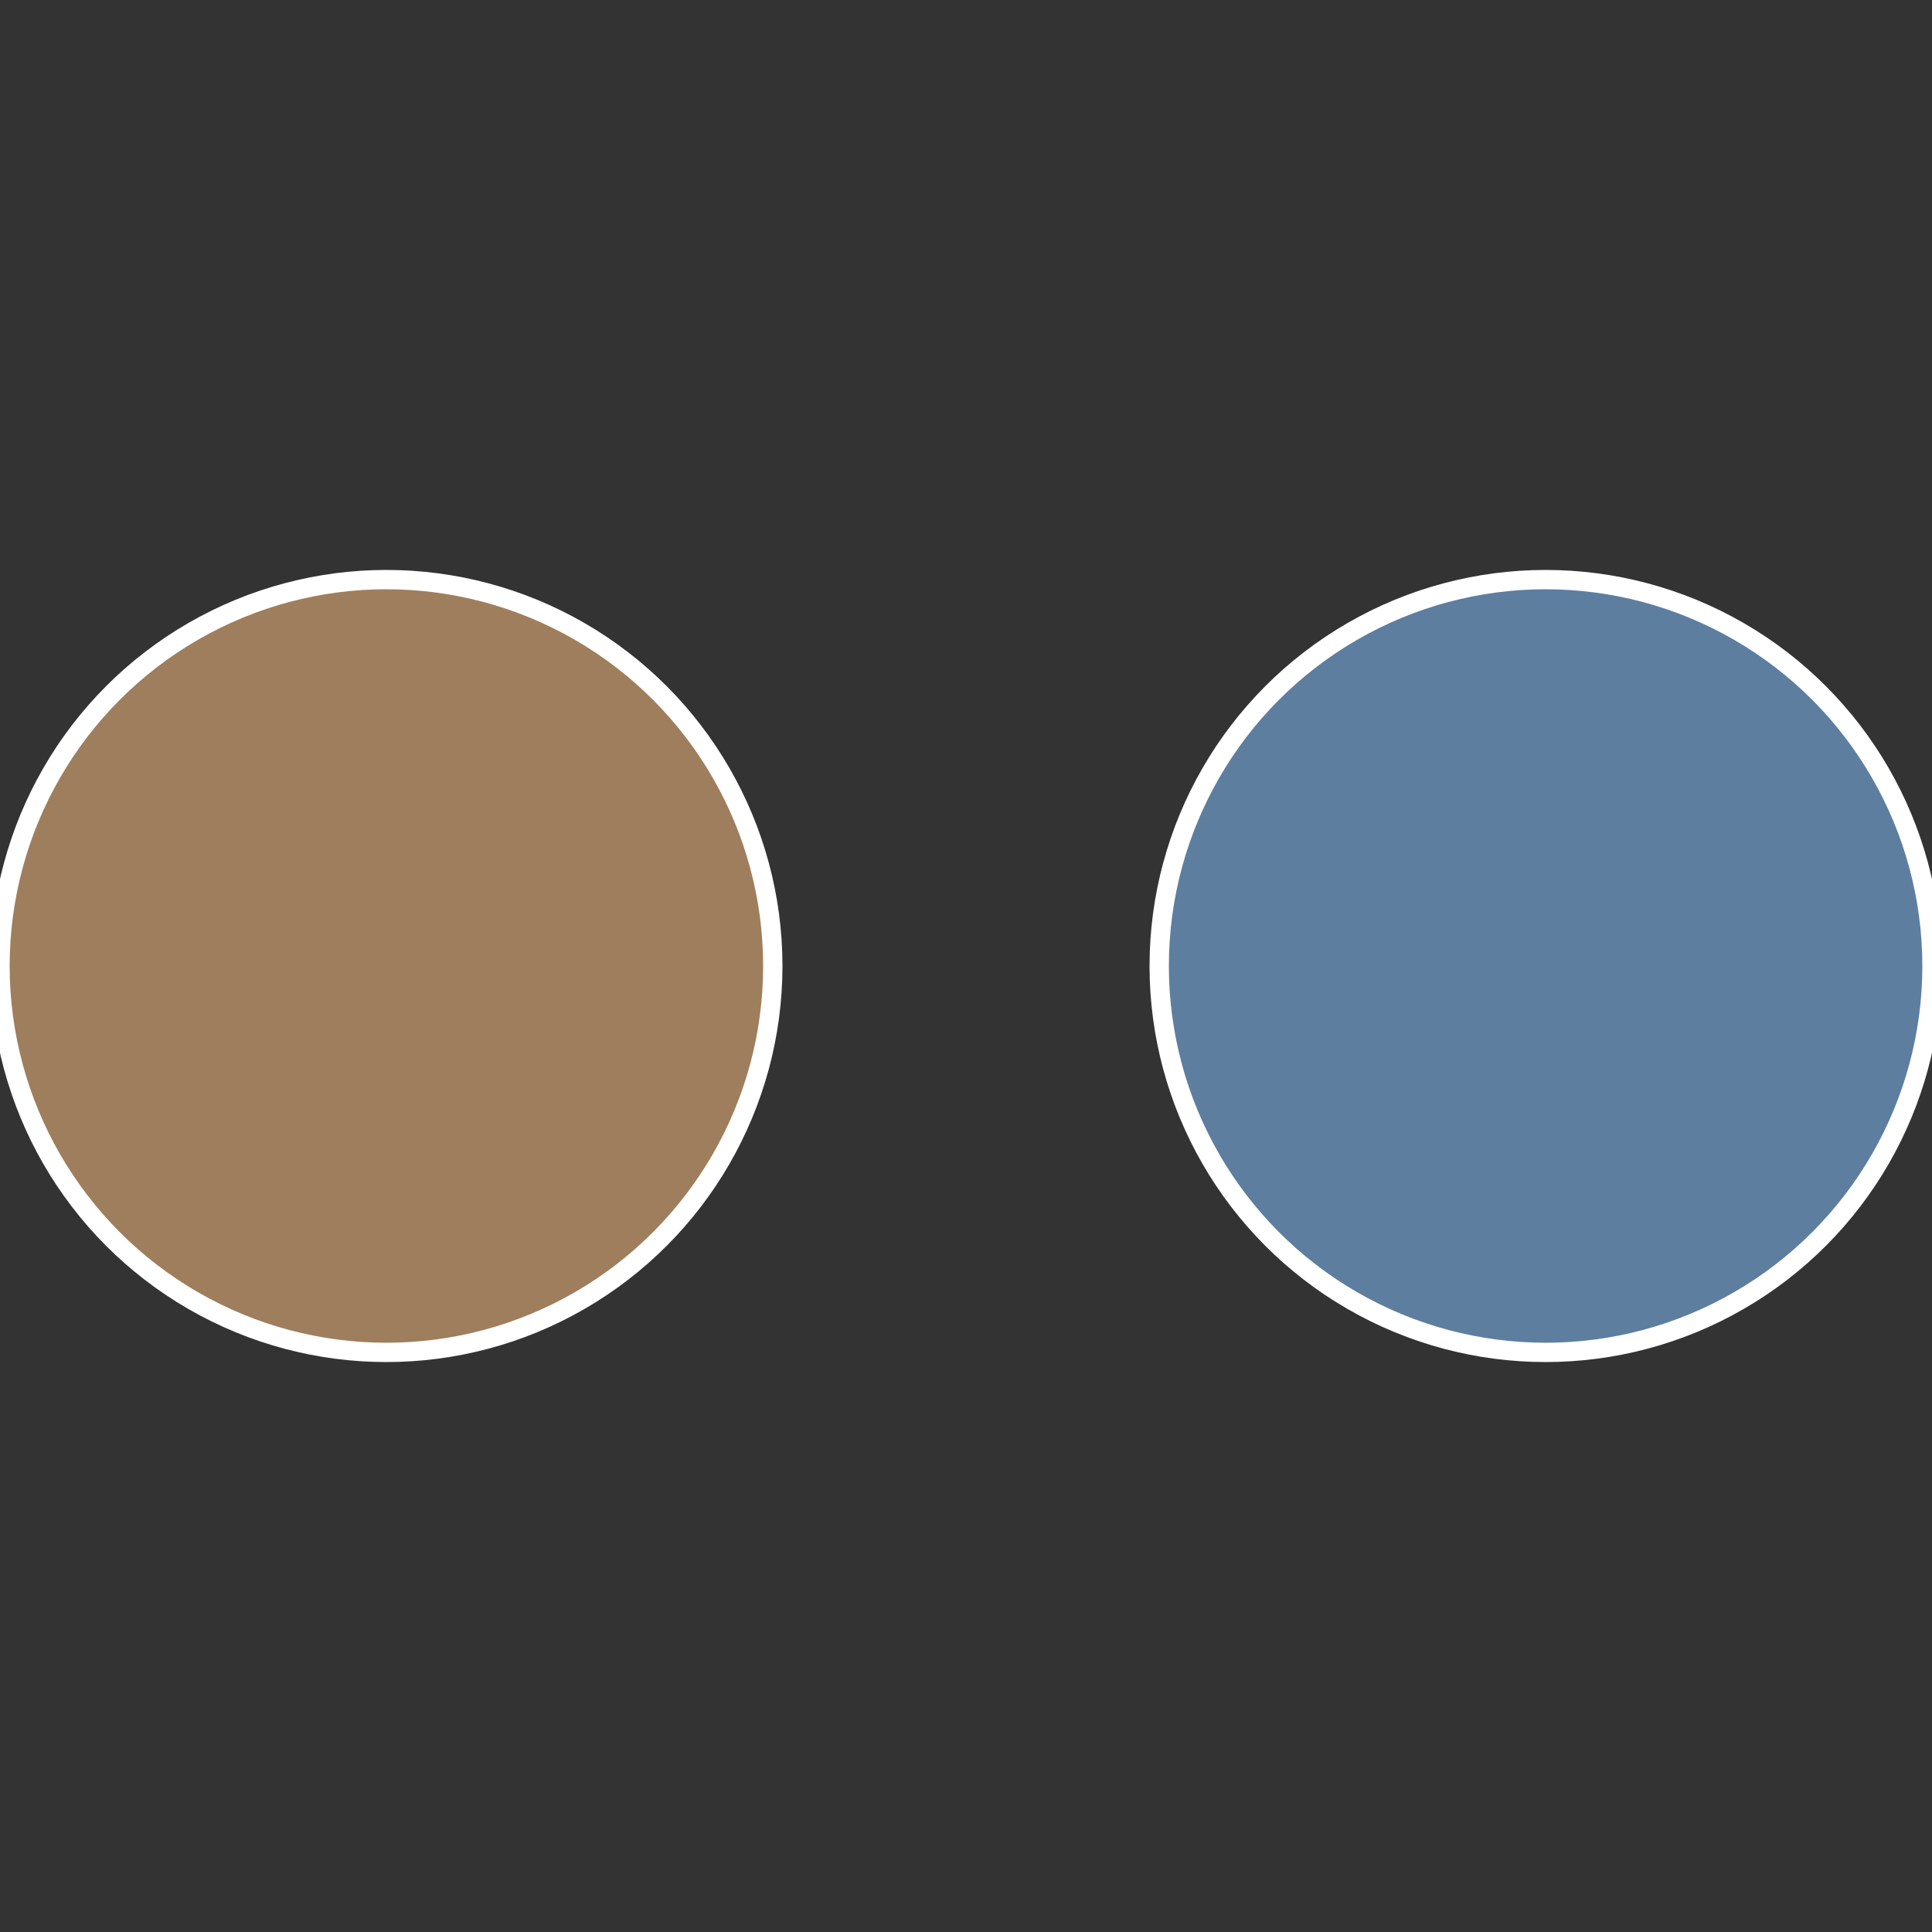 <?xml version="1.0" standalone="no"?>
<svg width="500" height="500" viewBox="-1 -1 2 2" xmlns="http://www.w3.org/2000/svg">
 
                <rect x="-1" y="-1" width="2" height="2" fill="#333333" stroke="none"/>
 
                <circle cx="0.6" cy="0" r="0.4" fill="#5d7e9f" stroke="#fff" stroke-width="1%" />
             
                <circle cx="-0.6" cy="7.3478807948841E-17" r="0.4" fill="#9f7e5d" stroke="#fff" stroke-width="1%" />
            </svg>
